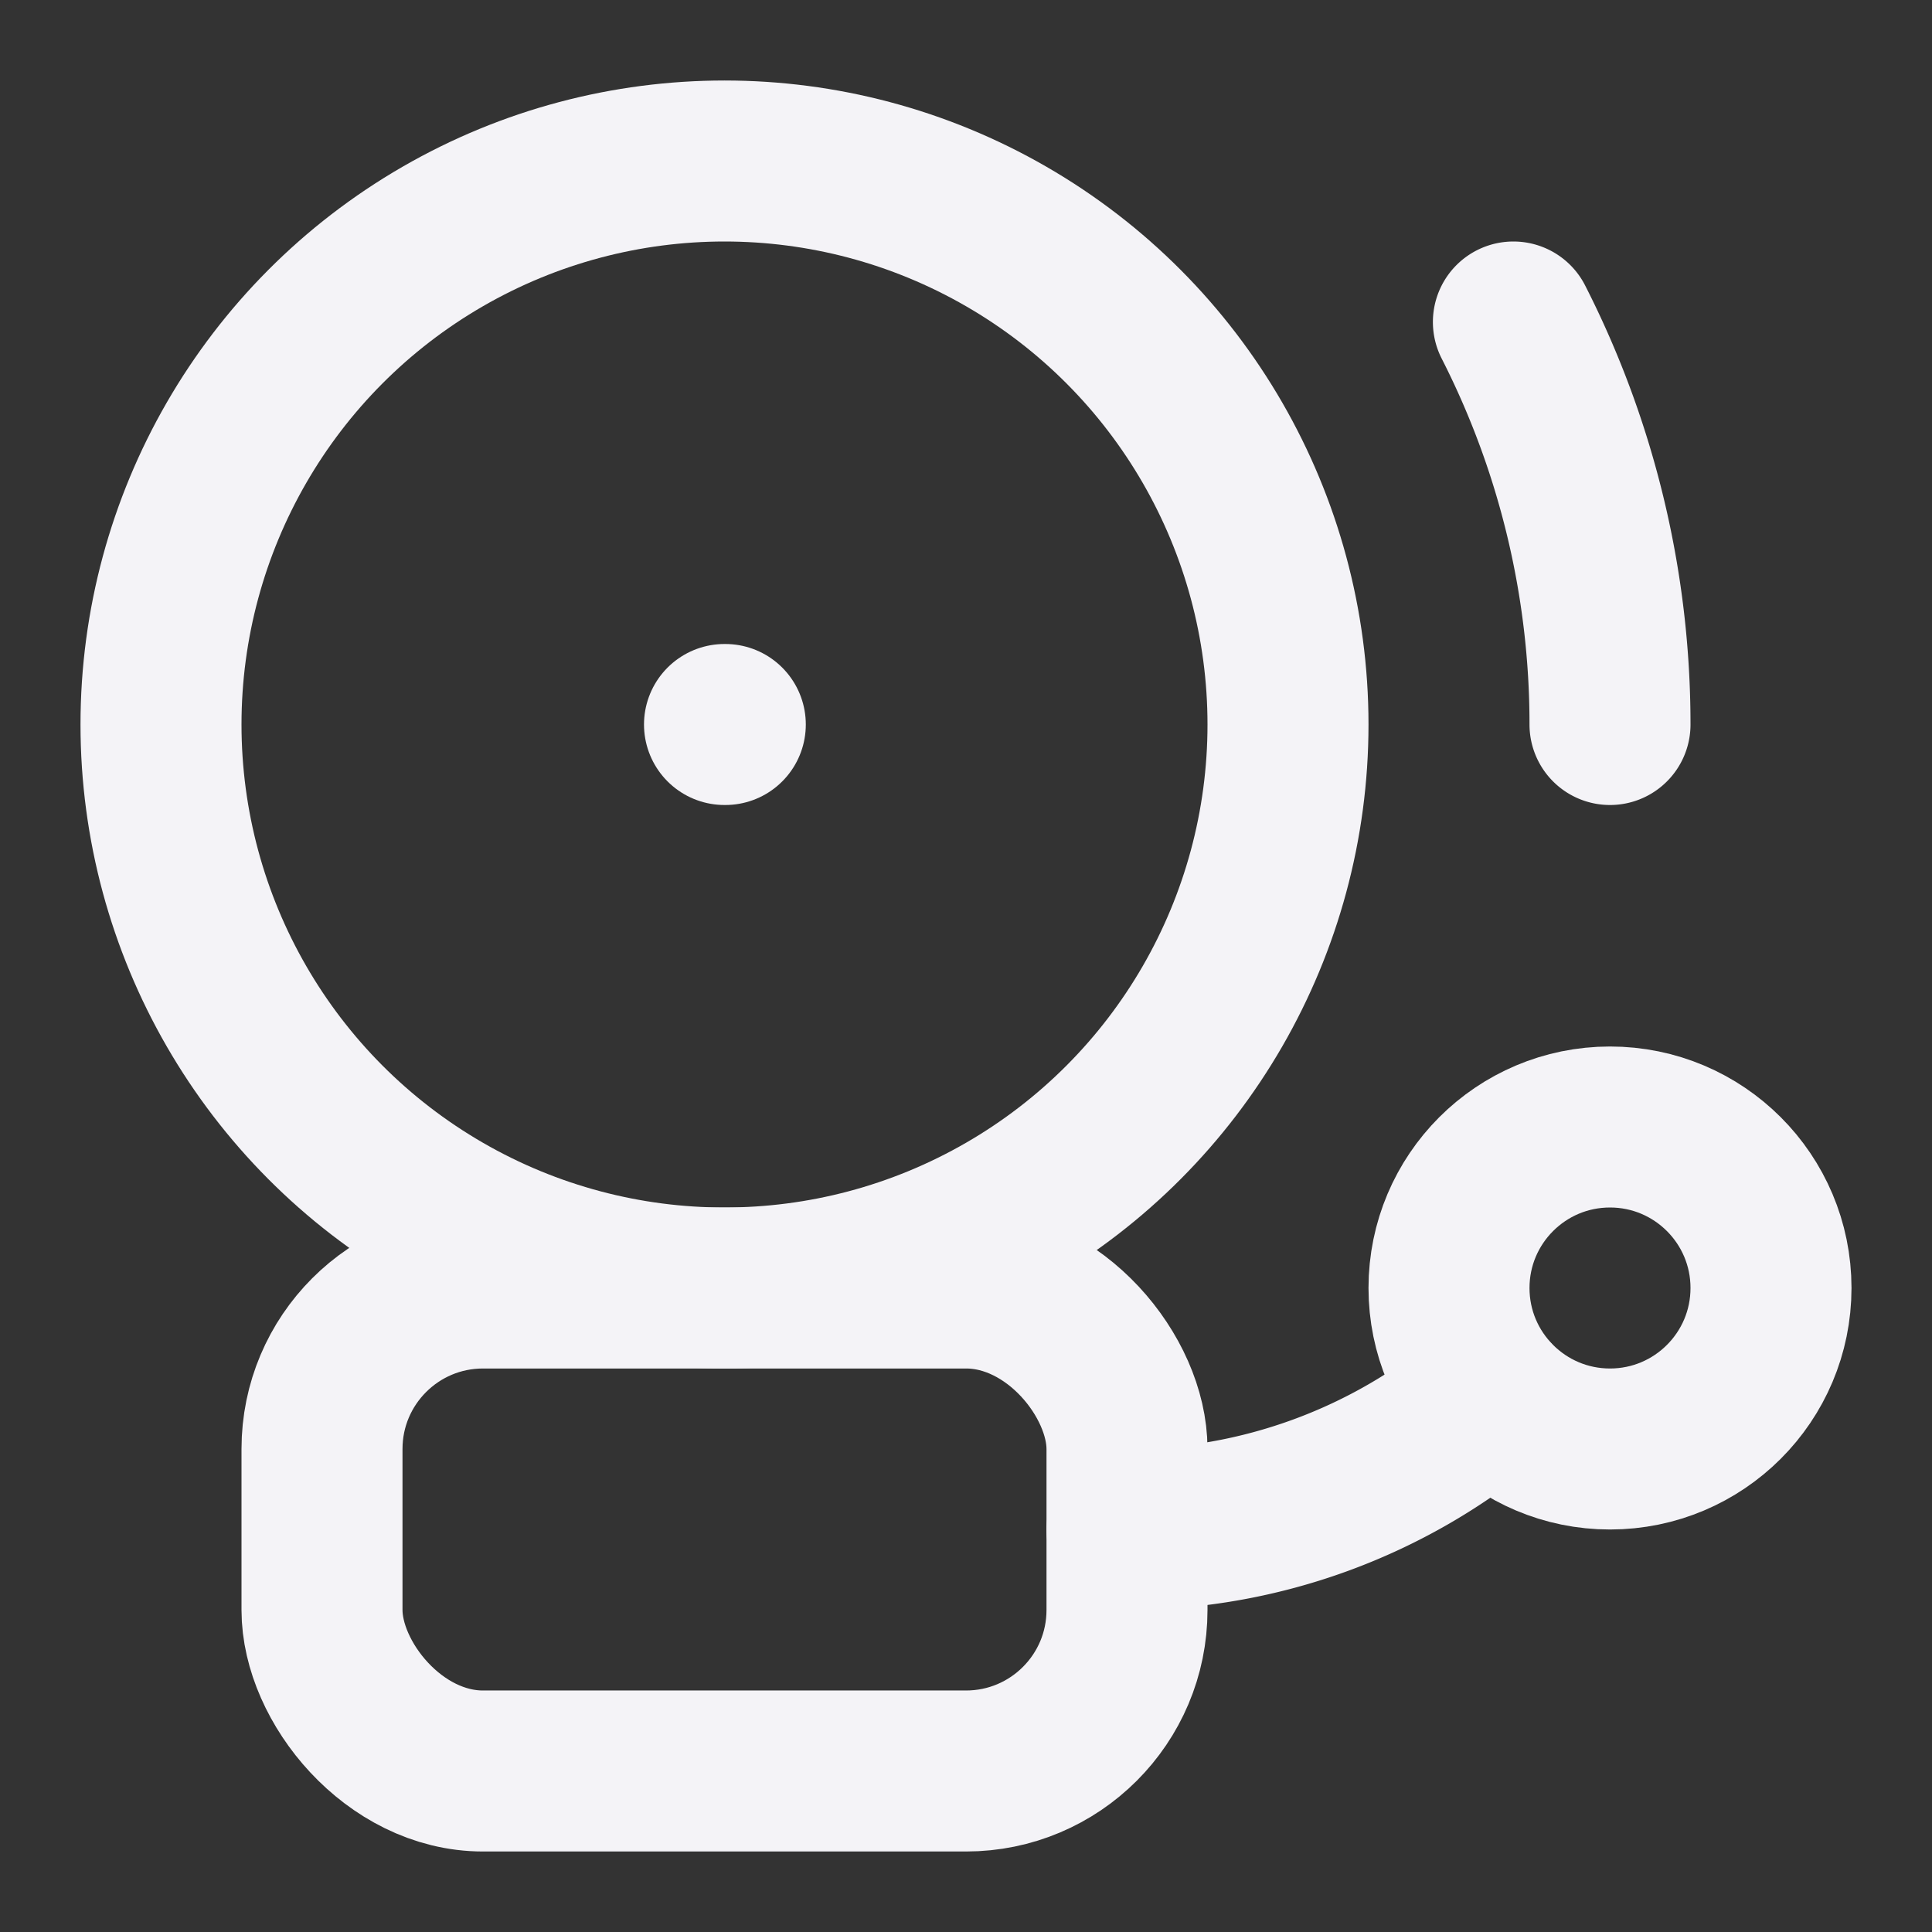 <svg xmlns="http://www.w3.org/2000/svg" width="24" height="24" viewBox="0 0 24 24" fill="none" stroke="#f4f3f7" stroke-width="2" stroke-linecap="round" stroke-linejoin="round" class="lucide lucide-bell-electric-icon lucide-bell-electric"><rect x="0" y="0" width="24" height="24" fill="#333333" stroke="none"/><path d="M18.518 17.347A7 7 0 0 1 14 19"/><path d="M18.8 4A11 11 0 0 1 20 9"/><path d="M9 9h.01"/><circle cx="20" cy="16" r="2"/><circle cx="9" cy="9" r="7"/><rect x="4" y="16" width="10" height="6" rx="2"/></svg>